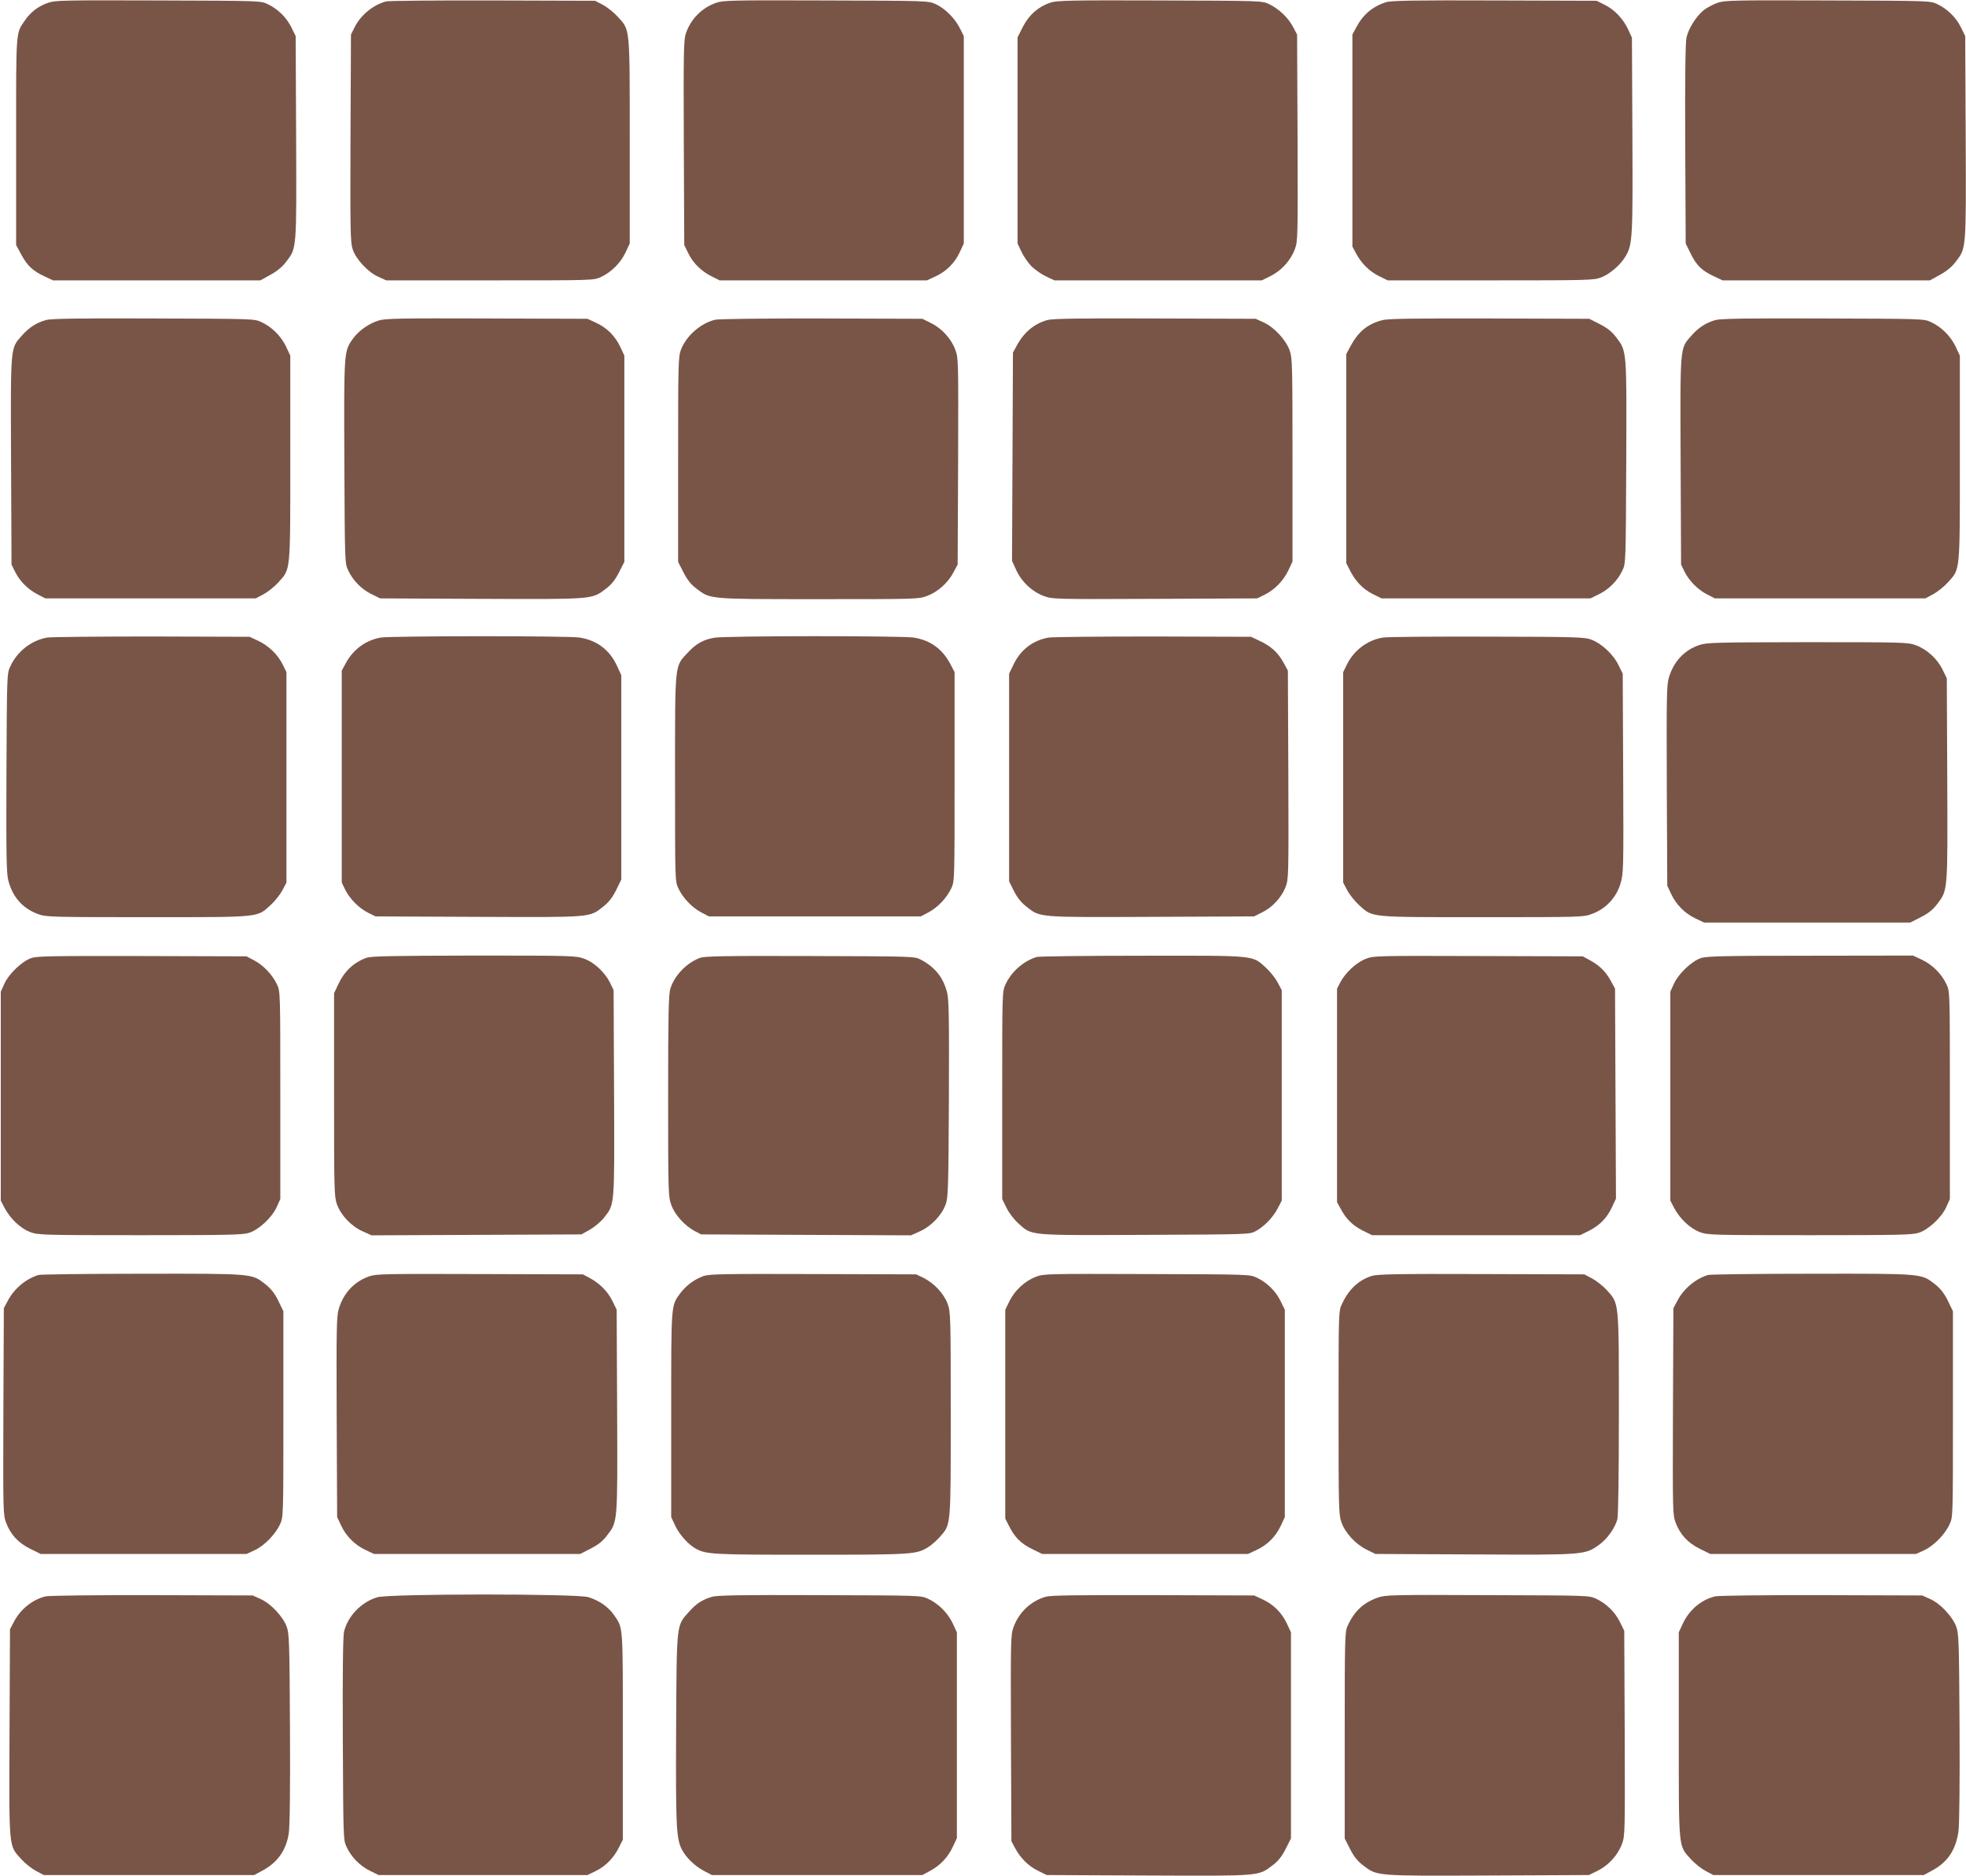 <?xml version="1.0" standalone="no"?>
<!DOCTYPE svg PUBLIC "-//W3C//DTD SVG 20010904//EN"
 "http://www.w3.org/TR/2001/REC-SVG-20010904/DTD/svg10.dtd">
<svg version="1.0" xmlns="http://www.w3.org/2000/svg"
 width="1280pt" height="1221pt" viewBox="0 0 1280 1221"
 preserveAspectRatio="xMidYMid meet">
<g transform="translate(0,1221) scale(0.1,-0.1)"
fill="#795548" stroke="none">
<path d="M313 12192 c-65 -23 -114 -61 -151 -115 -60 -88 -57 -53 -57 -787 l0
-675 34 -63 c40 -73 74 -105 151 -141 l55 -26 675 0 675 0 65 36 c43 23 78 52
103 85 69 90 68 74 65 810 l-3 659 -28 57 c-32 65 -89 121 -156 152 -45 21
-55 21 -711 23 -618 2 -669 1 -717 -15z"/>
<path d="M2515 12201 c-84 -21 -168 -90 -207 -170 l-23 -46 -3 -674 c-2 -597
-1 -680 14 -723 21 -65 99 -149 166 -179 l53 -24 675 0 c668 0 675 0 721 21
69 32 128 91 161 159 l28 60 0 666 c0 752 3 720 -77 809 -25 28 -69 63 -97 78
l-51 27 -665 2 c-366 1 -678 -2 -695 -6z"/>
<path d="M4663 12192 c-94 -33 -166 -106 -198 -201 -14 -42 -15 -128 -13 -712
l3 -664 28 -57 c31 -63 86 -116 156 -150 l46 -23 675 0 675 0 56 26 c71 33
125 87 158 158 l26 56 0 675 0 675 -25 50 c-31 64 -98 131 -158 158 -47 22
-53 22 -712 24 -618 2 -669 1 -717 -15z"/>
<path d="M6839 12193 c-78 -26 -140 -80 -179 -157 l-35 -69 0 -671 0 -671 26
-55 c14 -30 44 -72 65 -94 22 -21 64 -51 94 -65 l55 -26 675 0 675 0 57 28
c70 35 131 101 158 174 20 54 20 70 18 727 l-3 671 -27 51 c-32 60 -93 118
-157 148 -45 21 -55 21 -711 23 -579 2 -671 0 -711 -14z"/>
<path d="M9025 12196 c-89 -28 -152 -82 -196 -166 l-24 -45 0 -690 0 -690 23
-43 c35 -66 88 -119 150 -149 l57 -28 670 0 c635 0 673 1 719 19 58 22 128 83
161 140 44 76 46 122 43 791 l-3 630 -26 56 c-33 69 -88 127 -154 159 l-50 25
-665 2 c-517 2 -674 -1 -705 -11z"/>
<path d="M11183 12192 c-28 -10 -68 -31 -88 -46 -49 -38 -102 -121 -115 -181
-7 -33 -10 -267 -8 -695 l3 -645 33 -67 c37 -75 72 -110 152 -147 l55 -26 675
0 675 0 65 36 c43 23 78 52 103 85 69 90 68 74 65 810 l-3 659 -28 57 c-32 65
-89 121 -156 152 -45 21 -55 21 -711 23 -618 2 -669 1 -717 -15z"/>
<path d="M300 10127 c-62 -17 -112 -49 -159 -103 -74 -84 -72 -59 -69 -815 l3
-674 23 -46 c30 -61 81 -113 145 -147 l52 -27 685 0 685 0 51 27 c28 15 72 50
97 78 80 89 77 57 77 809 l0 666 -28 60 c-33 68 -92 127 -161 159 -45 21 -55
21 -701 23 -497 2 -666 -1 -700 -10z"/>
<path d="M2466 10124 c-65 -20 -130 -66 -167 -117 -60 -83 -60 -79 -57 -803 3
-649 3 -660 24 -705 31 -67 87 -124 152 -156 l57 -28 659 -3 c736 -3 719 -4
811 66 36 27 60 57 85 106 l35 69 0 671 0 671 -26 56 c-33 71 -87 125 -158
158 l-56 26 -655 2 c-565 2 -662 0 -704 -13z"/>
<path d="M4657 10129 c-94 -22 -188 -104 -223 -194 -18 -47 -19 -84 -19 -716
l0 -666 35 -69 c25 -49 49 -79 85 -106 91 -69 75 -68 796 -68 637 0 649 0 705
21 70 26 137 86 172 154 l27 50 3 671 c2 657 2 673 -18 727 -27 73 -88 139
-158 174 l-57 28 -655 2 c-363 1 -672 -3 -693 -8z"/>
<path d="M6820 10127 c-87 -24 -155 -81 -202 -170 l-23 -42 -3 -678 -3 -678
27 -59 c34 -76 102 -140 178 -169 58 -21 62 -22 725 -19 l666 3 49 24 c66 33
122 91 155 160 l26 56 0 660 c0 614 -1 664 -18 713 -25 70 -101 152 -169 183
l-53 24 -655 2 c-497 2 -666 -1 -700 -10z"/>
<path d="M8999 10126 c-98 -26 -158 -77 -210 -176 l-24 -45 0 -680 0 -680 23
-46 c36 -72 87 -125 150 -156 l57 -28 680 0 680 0 57 28 c65 32 121 89 152
156 21 45 21 56 24 705 3 736 4 719 -66 811 -27 36 -57 60 -106 85 l-69 35
-651 2 c-494 1 -662 -1 -697 -11z"/>
<path d="M11170 10127 c-62 -17 -112 -49 -159 -103 -74 -84 -72 -59 -69 -815
l3 -674 23 -47 c30 -60 89 -119 150 -149 l47 -24 685 0 685 0 51 27 c28 15 72
50 97 78 80 89 77 57 77 809 l0 666 -28 60 c-33 68 -92 127 -161 159 -45 21
-55 21 -701 23 -497 2 -666 -1 -700 -10z"/>
<path d="M307 8060 c-103 -18 -195 -90 -240 -188 -22 -46 -22 -55 -25 -690 -2
-548 0 -653 12 -703 28 -108 93 -182 194 -219 51 -19 79 -20 711 -20 743 0
712 -3 801 77 28 25 63 69 78 97 l27 51 0 685 0 685 -24 49 c-33 66 -91 122
-160 155 l-56 26 -635 2 c-349 0 -656 -3 -683 -7z"/>
<path d="M2479 8060 c-94 -16 -177 -75 -225 -162 l-29 -53 0 -690 0 -690 23
-47 c30 -60 90 -120 150 -150 l47 -23 669 -3 c750 -3 722 -5 815 68 35 28 59
59 83 107 l33 68 0 665 0 665 -28 61 c-48 104 -130 166 -243 184 -70 12 -1227
11 -1295 0z"/>
<path d="M4652 8059 c-72 -12 -119 -38 -173 -96 -88 -94 -84 -57 -84 -818 0
-663 0 -670 21 -716 30 -64 88 -125 148 -157 l51 -27 690 0 690 0 51 27 c60
32 118 93 148 157 21 46 21 53 21 726 l0 680 -27 52 c-53 99 -129 155 -239
173 -78 12 -1220 12 -1297 -1z"/>
<path d="M6827 8060 c-102 -18 -182 -79 -228 -175 l-29 -60 0 -676 0 -676 31
-62 c21 -42 47 -75 80 -101 93 -73 66 -71 815 -68 l669 3 50 25 c69 33 129 99
155 166 20 55 20 68 18 733 l-3 676 -29 53 c-36 65 -82 107 -156 141 l-55 26
-635 2 c-349 0 -657 -3 -683 -7z"/>
<path d="M9005 8060 c-100 -15 -190 -82 -236 -176 l-24 -49 0 -685 0 -685 27
-51 c15 -28 50 -72 78 -97 89 -80 58 -77 801 -77 649 0 659 0 716 22 87 32
156 105 183 195 20 67 21 83 18 718 l-3 650 -28 57 c-34 69 -109 139 -175 164
-43 17 -95 19 -677 20 -346 1 -653 -1 -680 -6z"/>
<path d="M11063 8011 c-98 -33 -167 -108 -198 -213 -14 -49 -15 -131 -13 -704
l3 -649 26 -55 c33 -70 89 -126 159 -159 l55 -26 671 0 671 0 69 35 c49 25 79
49 106 85 70 92 69 75 66 811 l-3 659 -28 57 c-34 70 -101 131 -173 158 -53
19 -75 20 -707 20 -599 -1 -656 -2 -704 -19z"/>
<path d="M202 5973 c-60 -21 -144 -102 -173 -165 l-24 -53 0 -680 0 -680 26
-50 c38 -70 103 -131 166 -155 52 -19 79 -20 717 -20 582 0 668 2 710 16 64
22 147 100 177 166 l24 53 0 675 c0 668 0 675 -21 721 -30 64 -88 125 -148
157 l-51 27 -680 2 c-587 1 -686 0 -723 -14z"/>
<path d="M2387 5976 c-87 -32 -146 -88 -189 -182 l-23 -49 0 -660 c0 -613 1
-664 18 -712 26 -73 92 -143 166 -177 l60 -27 683 3 683 3 54 30 c30 17 71 51
92 77 72 91 70 66 67 814 l-3 669 -23 48 c-34 68 -102 132 -167 156 -54 20
-72 21 -718 21 -531 -1 -670 -4 -700 -14z"/>
<path d="M4557 5975 c-88 -33 -167 -116 -193 -202 -11 -37 -14 -170 -14 -699
0 -635 1 -655 21 -708 23 -64 86 -133 150 -168 l44 -23 683 -3 683 -3 60 27
c71 32 139 102 165 172 17 43 19 95 22 685 2 544 0 648 -12 698 -26 98 -77
162 -170 212 -41 22 -41 22 -721 24 -567 2 -686 -1 -718 -12z"/>
<path d="M6750 5981 c-87 -27 -165 -95 -204 -180 -21 -46 -21 -53 -21 -721 l0
-675 28 -57 c16 -33 49 -76 78 -102 89 -80 57 -77 825 -74 673 3 679 3 719 24
56 31 111 87 143 147 l27 52 0 685 0 685 -27 51 c-15 28 -50 72 -78 97 -89 80
-58 77 -804 76 -364 0 -672 -4 -686 -8z"/>
<path d="M8893 5969 c-61 -23 -131 -88 -165 -150 l-23 -44 0 -695 0 -695 23
-42 c35 -67 79 -110 144 -143 l61 -30 677 0 677 0 61 30 c70 36 115 83 149
156 l24 52 -3 683 -3 684 -29 53 c-33 60 -76 101 -139 134 l-42 23 -680 2
c-661 2 -681 2 -732 -18z"/>
<path d="M11072 5973 c-60 -21 -144 -102 -173 -165 l-24 -53 0 -680 0 -680 26
-50 c38 -70 103 -131 166 -155 52 -19 79 -20 717 -20 582 0 668 2 710 16 64
22 147 100 177 166 l24 53 0 675 c0 668 0 675 -21 721 -32 69 -91 128 -159
161 l-60 28 -670 -1 c-571 0 -676 -3 -713 -16z"/>
<path d="M250 3911 c-83 -26 -159 -90 -201 -171 l-24 -45 -3 -671 c-2 -655 -2
-673 18 -726 29 -77 79 -131 158 -170 l67 -33 670 0 670 0 52 24 c62 28 136
103 166 169 22 47 22 50 22 717 l0 670 -33 68 c-24 49 -48 79 -83 107 -91 71
-75 70 -803 69 -358 0 -662 -4 -676 -8z"/>
<path d="M2403 3902 c-98 -35 -167 -109 -198 -214 -14 -49 -15 -131 -13 -704
l3 -649 26 -55 c33 -70 89 -126 159 -159 l55 -26 671 0 671 0 69 35 c49 25 79
49 106 85 70 92 69 75 66 811 l-3 659 -28 57 c-30 62 -83 115 -149 150 l-43
23 -670 2 c-623 2 -674 1 -722 -15z"/>
<path d="M4580 3904 c-58 -21 -114 -62 -151 -112 -61 -83 -59 -62 -59 -791 l0
-666 28 -60 c28 -57 84 -119 133 -146 69 -37 110 -39 749 -39 666 0 687 2 764
50 20 12 53 41 75 66 73 83 71 59 71 800 0 646 -1 665 -21 719 -24 65 -88 133
-156 167 l-48 23 -670 2 c-588 2 -675 0 -715 -13z"/>
<path d="M6744 3899 c-71 -27 -137 -88 -171 -157 l-28 -57 0 -680 0 -680 23
-45 c37 -75 78 -117 150 -152 l67 -33 670 0 670 0 56 26 c71 33 125 87 158
158 l26 56 0 675 0 675 -28 57 c-32 65 -89 121 -156 152 -45 21 -55 21 -716
23 -648 2 -672 2 -721 -18z"/>
<path d="M8932 3905 c-87 -27 -151 -88 -195 -183 -22 -47 -22 -49 -22 -707 0
-613 1 -664 18 -712 24 -70 93 -145 165 -180 l57 -28 645 -3 c720 -4 720 -3
813 64 52 38 101 107 117 164 6 21 10 291 10 686 0 740 2 716 -78 806 -25 27
-68 61 -96 76 l-51 27 -670 2 c-542 2 -678 -1 -713 -12z"/>
<path d="M11120 3911 c-83 -26 -159 -90 -201 -171 l-24 -45 -3 -671 c-2 -655
-2 -673 18 -726 29 -77 79 -131 158 -170 l67 -33 670 0 670 0 52 24 c62 28
136 103 166 169 22 47 22 50 22 717 l0 670 -33 68 c-24 49 -48 79 -83 107 -91
71 -75 70 -803 69 -358 0 -662 -4 -676 -8z"/>
<path d="M297 1819 c-84 -20 -163 -83 -205 -163 l-27 -51 -3 -674 c-3 -763 -6
-731 75 -821 25 -28 69 -63 97 -78 l51 -27 685 0 685 0 50 27 c101 53 158 133
175 244 7 47 10 273 8 685 -3 566 -5 618 -22 662 -25 66 -103 149 -168 178
l-53 24 -655 2 c-363 1 -672 -3 -693 -8z"/>
<path d="M2456 1813 c-104 -31 -191 -122 -216 -223 -7 -31 -10 -249 -8 -700 3
-645 3 -656 24 -701 31 -67 87 -124 152 -156 l57 -28 680 0 680 0 57 28 c63
31 116 86 150 156 l23 46 0 675 c0 734 3 699 -57 787 -36 53 -98 96 -168 117
-78 23 -1298 23 -1374 -1z"/>
<path d="M4635 1816 c-67 -21 -100 -43 -148 -96 -84 -94 -81 -64 -85 -759 -3
-636 1 -718 37 -789 27 -53 84 -108 144 -140 l52 -27 685 0 685 0 50 27 c66
35 118 90 149 158 l26 55 0 670 0 670 -28 60 c-33 68 -92 127 -161 159 -45 21
-55 21 -706 23 -514 2 -669 -1 -700 -11z"/>
<path d="M6810 1817 c-96 -27 -174 -99 -210 -195 -20 -53 -20 -71 -18 -726 l3
-671 23 -43 c35 -66 88 -119 150 -149 l57 -28 660 -3 c737 -3 717 -5 811 67
35 26 59 56 84 105 l35 69 0 671 0 671 -26 56 c-33 71 -87 125 -158 158 l-56
26 -655 2 c-496 1 -666 -1 -700 -10z"/>
<path d="M8973 1812 c-97 -34 -156 -89 -200 -187 -17 -37 -18 -87 -18 -711 l0
-671 35 -69 c25 -49 49 -79 85 -106 92 -70 75 -69 811 -66 l659 3 57 28 c70
35 131 101 158 174 20 54 20 70 18 722 l-3 666 -28 57 c-32 65 -89 121 -156
152 -45 21 -55 21 -706 23 -615 3 -664 1 -712 -15z"/>
<path d="M11167 1819 c-89 -21 -167 -86 -209 -174 l-28 -60 0 -666 c0 -752 -3
-720 77 -809 25 -28 69 -63 97 -78 l51 -27 685 0 685 0 50 27 c104 54 159 136
176 258 6 42 9 317 7 678 -3 558 -5 611 -22 655 -25 66 -103 149 -168 178
l-53 24 -655 2 c-363 1 -672 -3 -693 -8z"/>
</g>
</svg>
